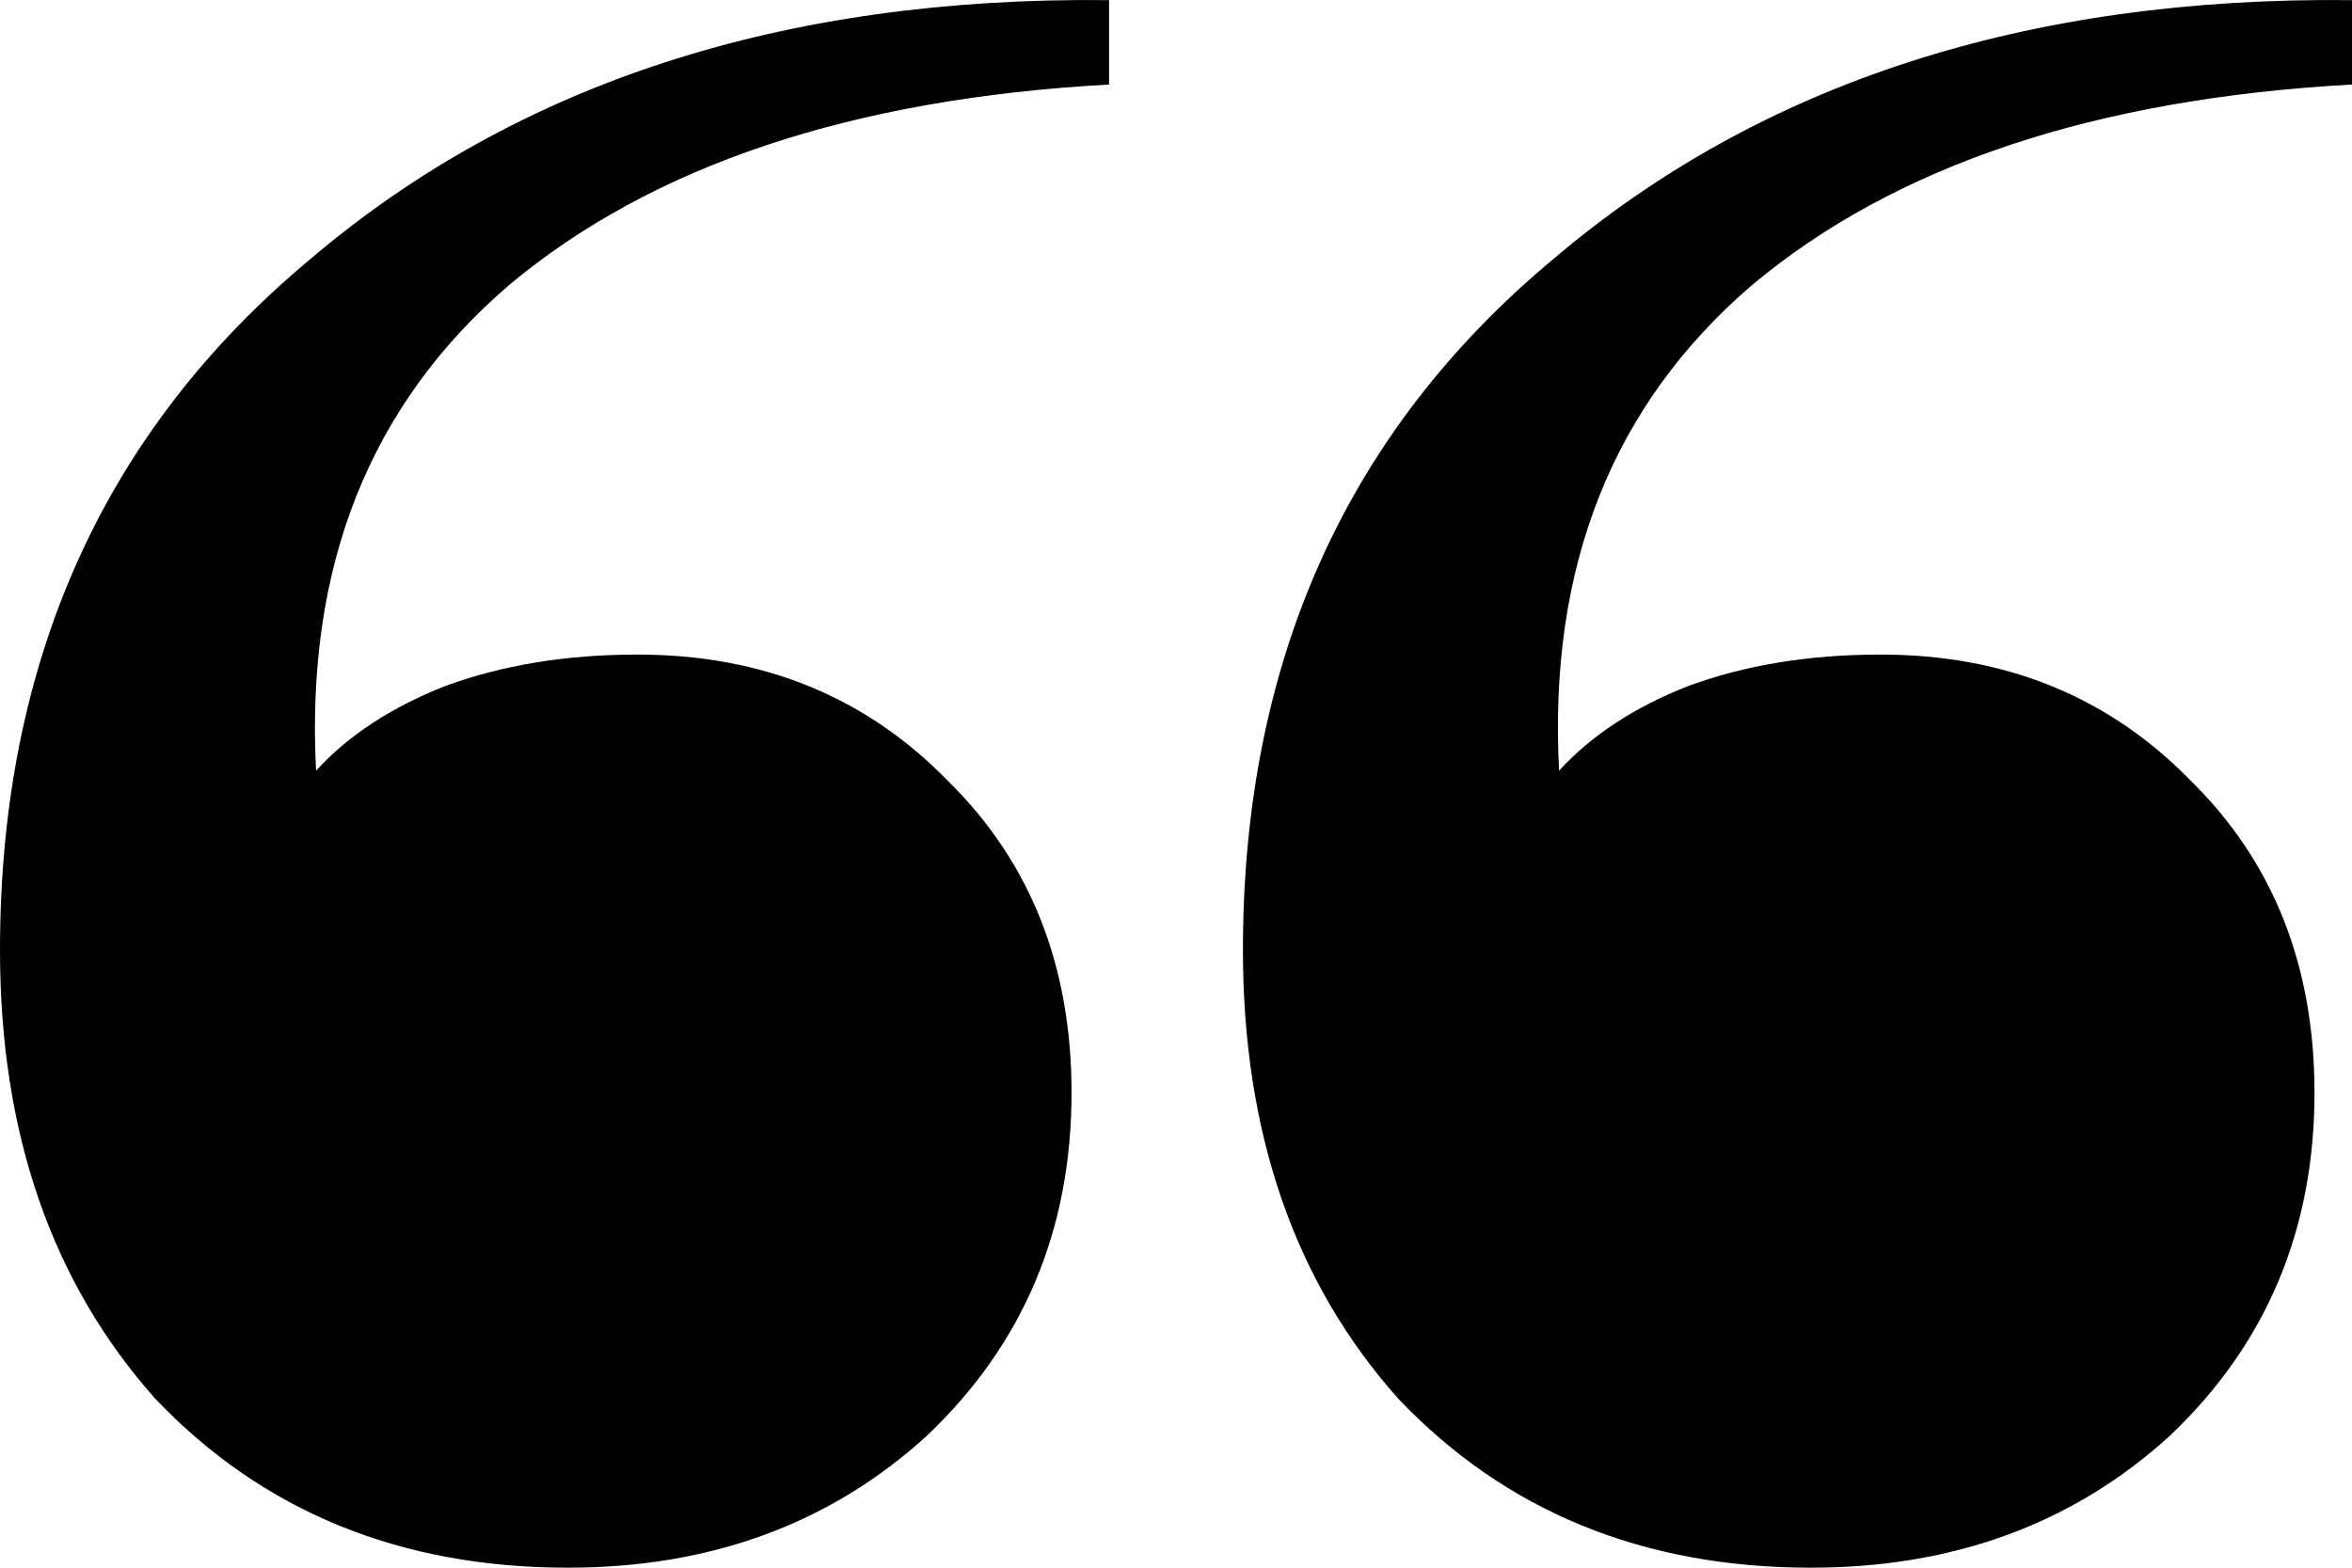 <svg width="39" height="26" viewBox="0 0 39 26" fill="none" xmlns="http://www.w3.org/2000/svg">
<path d="M5.241 12.782C5.774 12.198 6.485 11.732 7.374 11.381C8.321 11.031 9.387 10.856 10.572 10.856C12.645 10.856 14.362 11.556 15.724 12.957C17.087 14.299 17.768 16.021 17.768 18.122C17.768 20.398 16.968 22.294 15.369 23.812C13.77 25.27 11.786 26 9.417 26C6.633 26 4.353 25.066 2.576 23.199C0.859 21.273 0 18.793 0 15.758C0 10.973 1.718 7.151 5.153 4.291C8.588 1.373 13 -0.057 18.39 0.002V1.402C14.125 1.636 10.809 2.745 8.44 4.729C6.13 6.713 5.064 9.397 5.241 12.782ZM25.852 12.782C26.385 12.198 27.096 11.732 27.984 11.381C28.932 11.031 29.998 10.856 31.182 10.856C33.255 10.856 34.973 11.556 36.335 12.957C37.697 14.299 38.378 16.021 38.378 18.122C38.378 20.398 37.579 22.294 35.98 23.812C34.38 25.27 32.396 26 30.027 26C27.244 26 24.964 25.066 23.187 23.199C21.469 21.273 20.61 18.793 20.61 15.758C20.61 10.973 22.328 7.151 25.763 4.291C29.198 1.373 33.611 -0.057 39 0.002V1.402C34.736 1.636 31.419 2.745 29.05 4.729C26.74 6.713 25.674 9.397 25.852 12.782Z" fill="black"/>
</svg>
